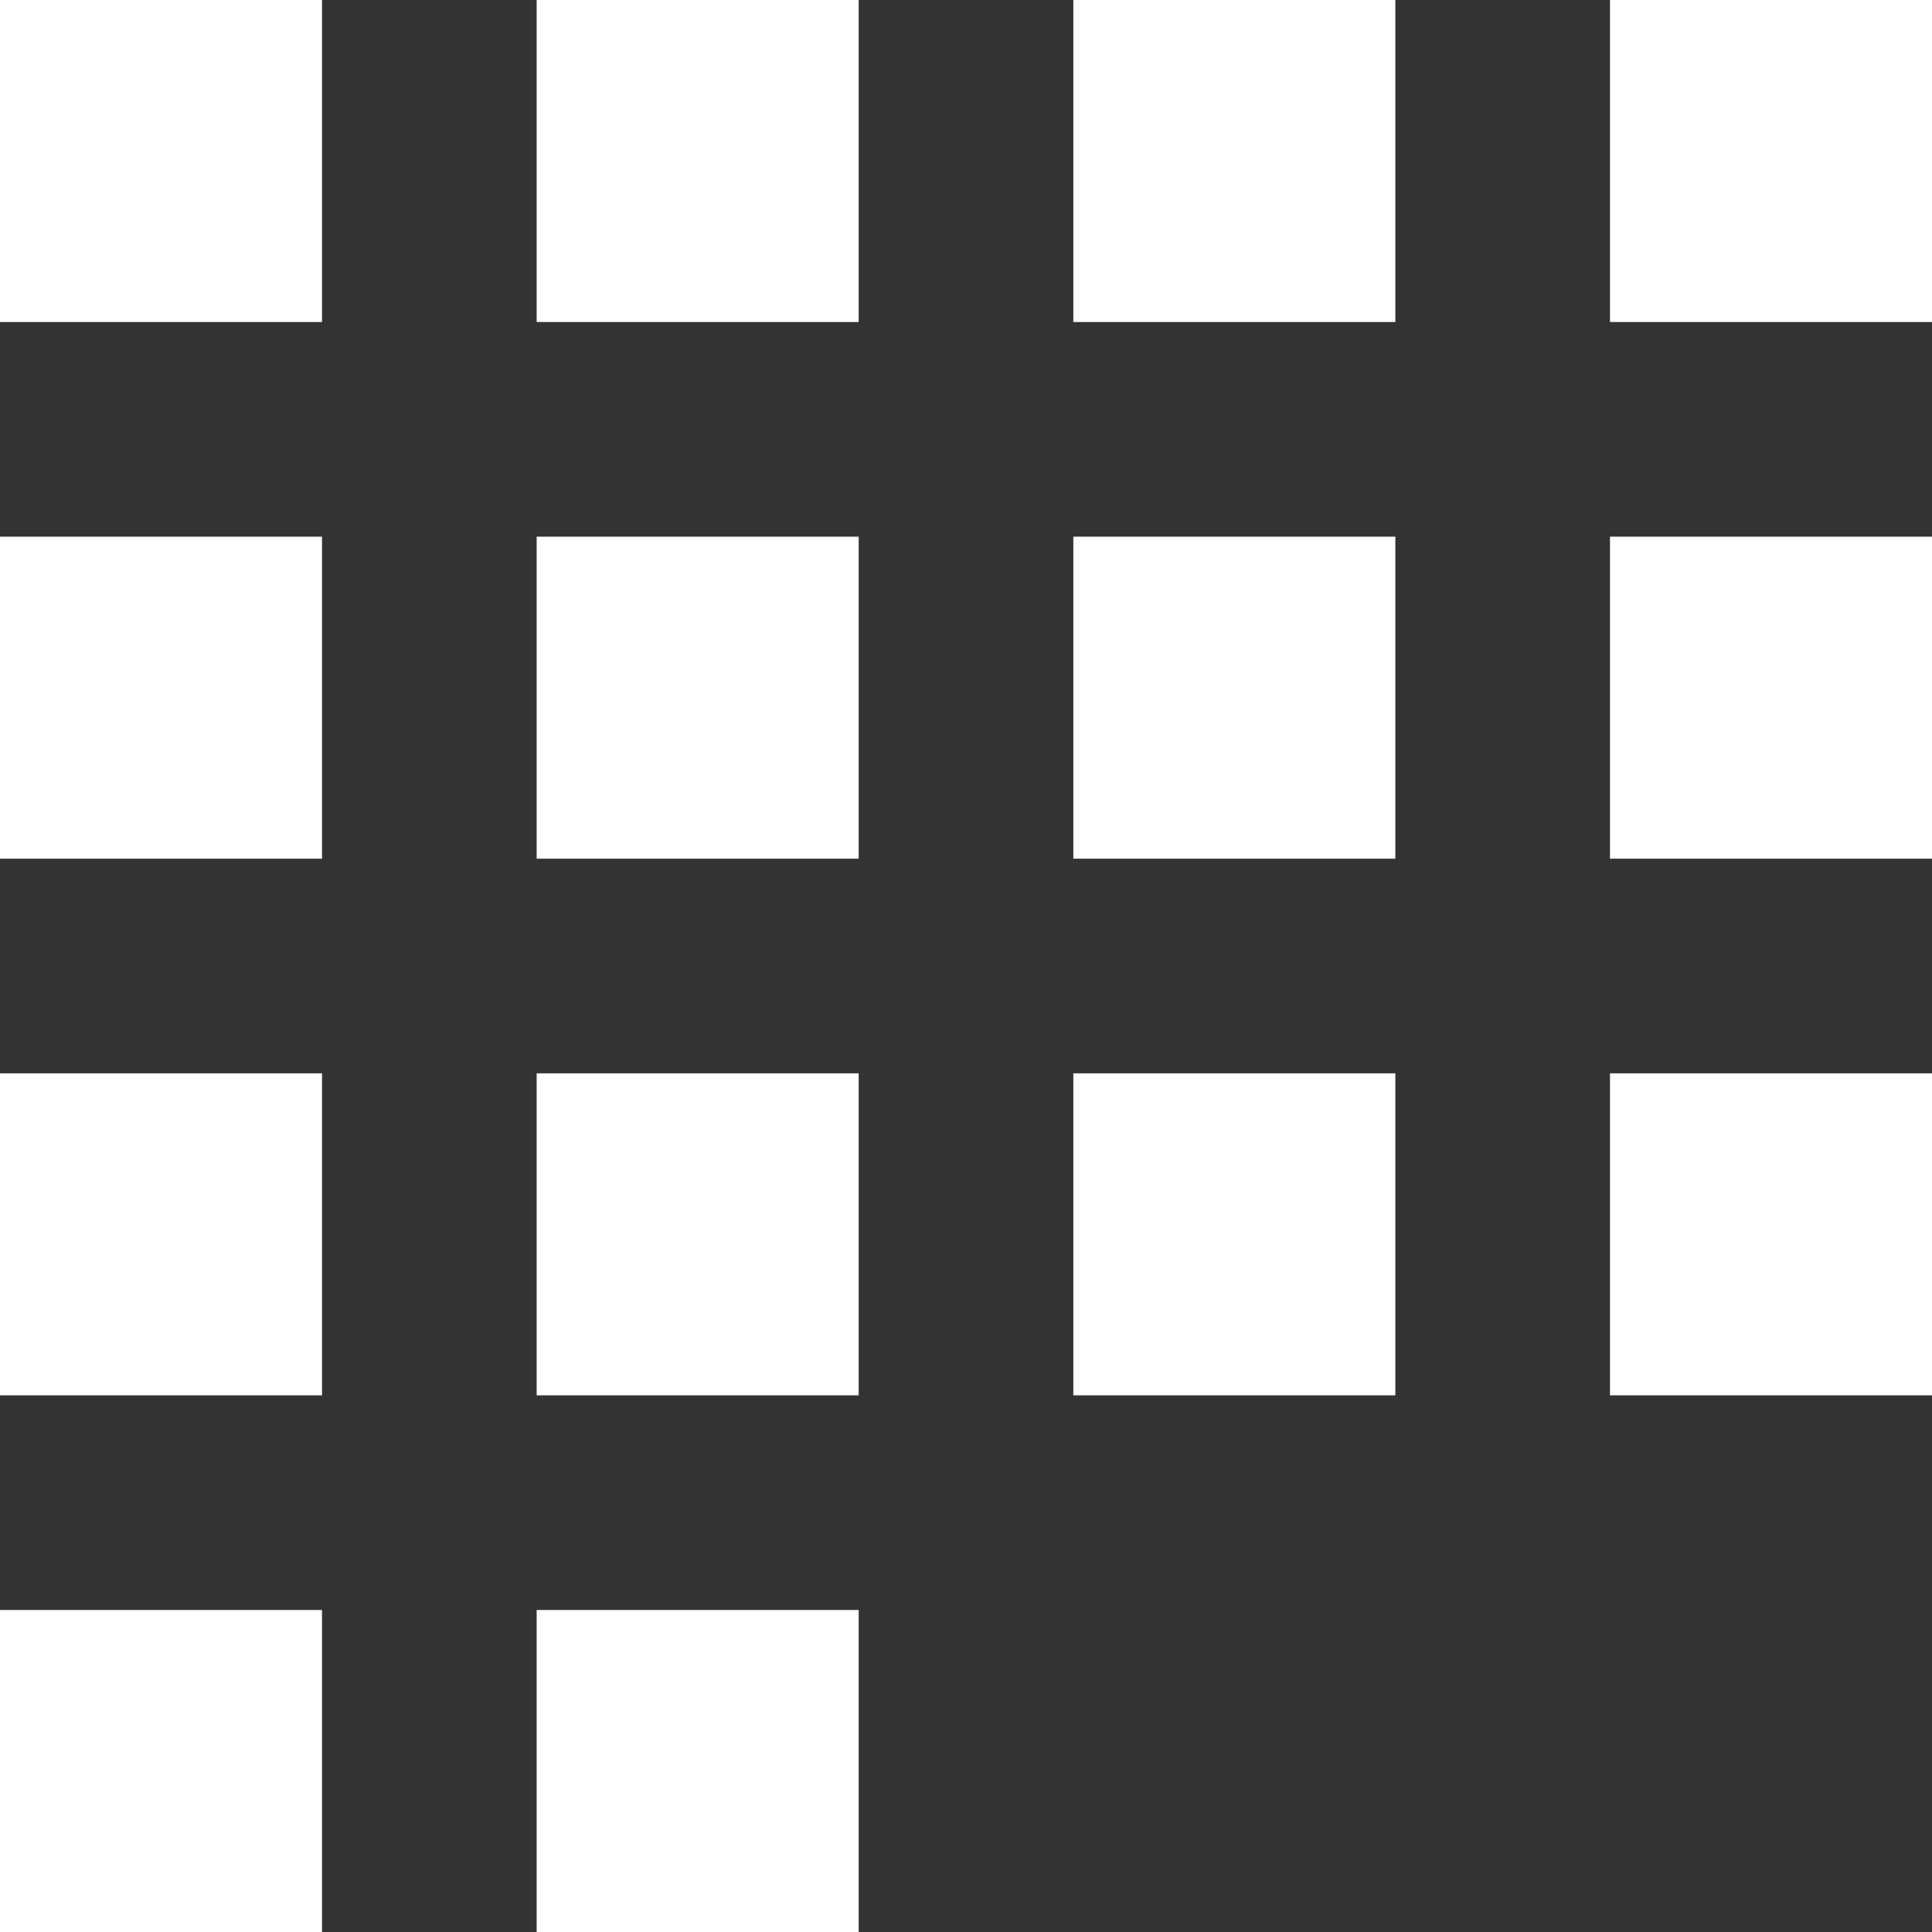 <?xml version="1.0" encoding="UTF-8"?> <svg xmlns="http://www.w3.org/2000/svg" width="40" height="40" viewBox="0 0 40 40" fill="none"><rect x="0" y="0" width="40" height="40" fill="#333333" stroke="none"/> <rect width="6.667" height="6.667" fill="white"></rect> <rect y="11.111" width="6.667" height="6.667" fill="white"></rect> <rect y="22.222" width="6.667" height="6.667" fill="white"></rect> <rect y="33.333" width="6.667" height="6.667" fill="white"></rect> <rect x="11.111" width="6.667" height="6.667" fill="white"></rect> <rect x="11.111" y="11.111" width="6.667" height="6.667" fill="white"></rect> <rect x="11.111" y="22.222" width="6.667" height="6.667" fill="white"></rect> <rect x="11.111" y="33.333" width="6.667" height="6.667" fill="white"></rect> <rect x="22.222" width="6.667" height="6.667" fill="white"></rect> <rect x="22.222" y="11.111" width="6.667" height="6.667" fill="white"></rect> <rect x="22.222" y="22.222" width="6.667" height="6.667" fill="white"></rect> <rect x="33.333" width="6.667" height="6.667" fill="white"></rect> <rect x="33.333" y="11.111" width="6.667" height="6.667" fill="white"></rect> <rect x="33.333" y="22.222" width="6.667" height="6.667" fill="white"></rect> </svg> 